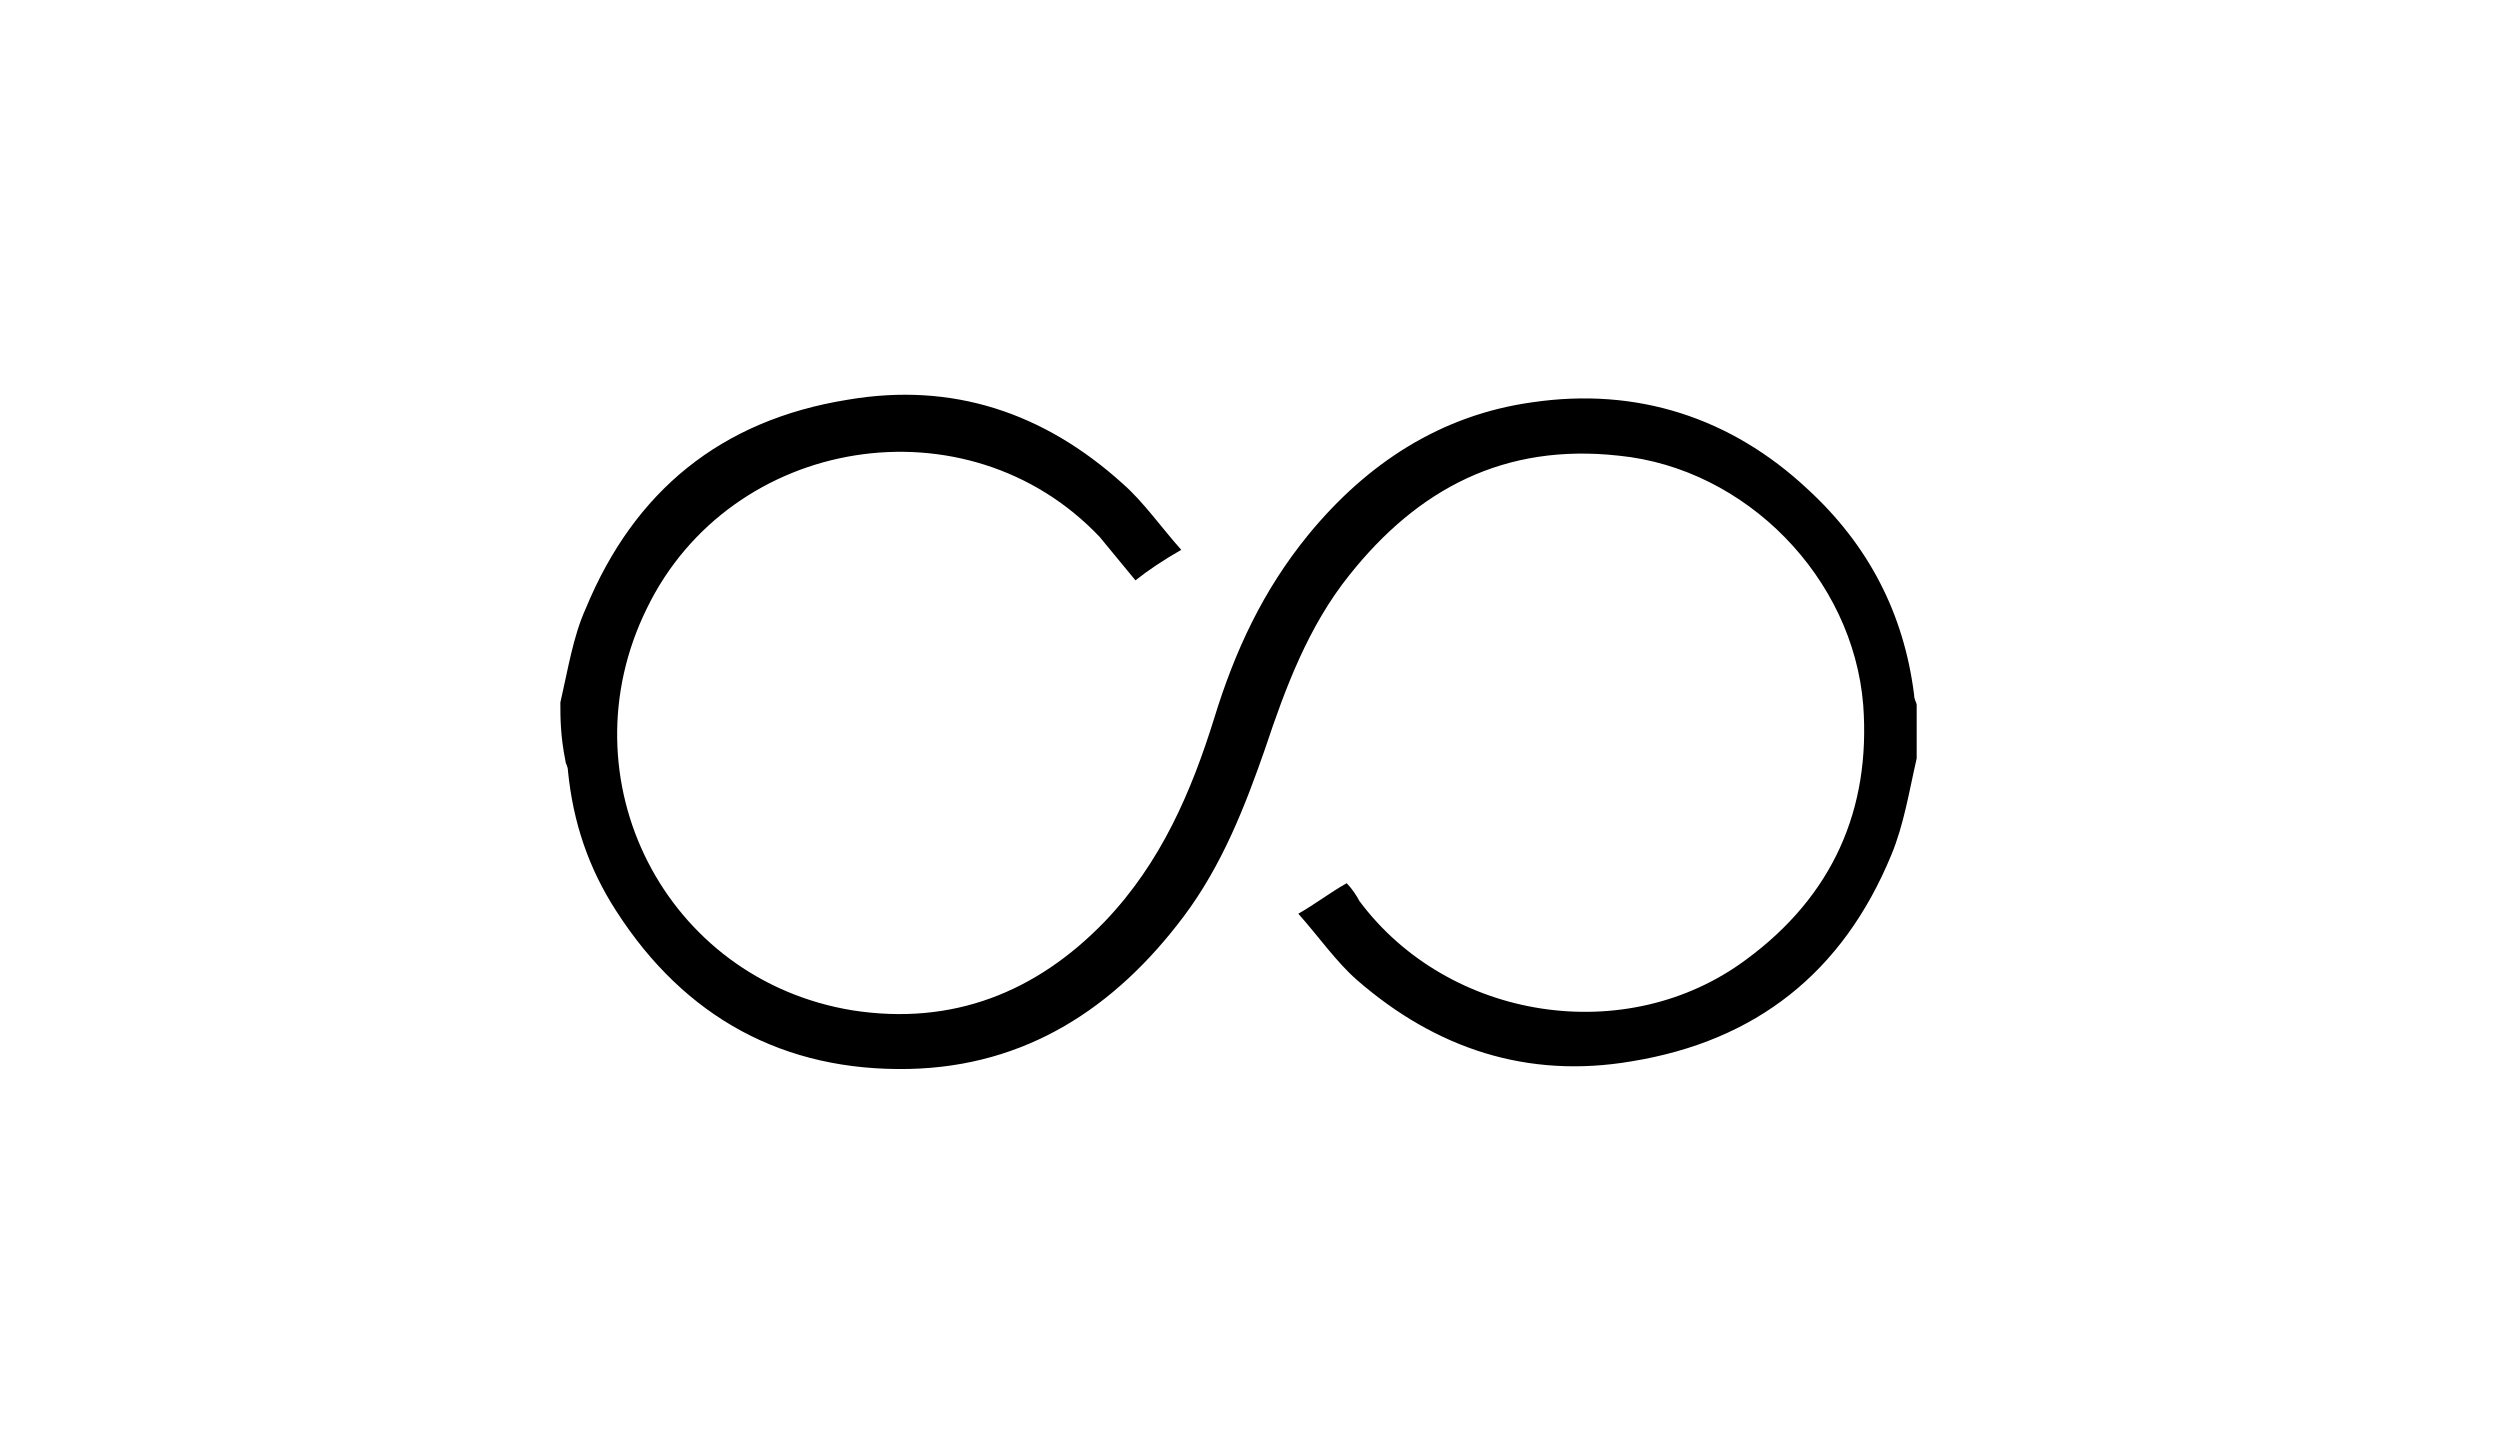 <svg width="76" height="44" viewBox="0 0 76 44" fill="none" xmlns="http://www.w3.org/2000/svg">
<path d="M17.035 21.357C17.267 20.351 17.422 19.345 17.809 18.494C19.279 14.936 21.909 12.77 25.776 12.151C28.948 11.61 31.733 12.538 34.131 14.704C34.75 15.245 35.291 16.019 35.91 16.715C35.369 17.025 34.905 17.334 34.518 17.643C34.131 17.179 33.822 16.793 33.435 16.328C29.412 12.074 22.218 13.234 19.665 18.494C17.113 23.677 20.207 29.789 25.931 30.717C28.948 31.181 31.501 30.175 33.59 28.009C35.291 26.23 36.22 24.064 36.916 21.821C37.535 19.809 38.386 17.953 39.778 16.251C41.557 14.085 43.801 12.615 46.586 12.229C49.757 11.764 52.62 12.693 54.94 14.859C56.797 16.561 57.88 18.649 58.189 21.125C58.189 21.279 58.267 21.357 58.267 21.434C58.267 21.976 58.267 22.517 58.267 23.058C58.035 24.064 57.88 25.07 57.493 25.998C56.023 29.556 53.393 31.645 49.603 32.264C46.431 32.806 43.646 31.877 41.248 29.789C40.629 29.247 40.088 28.474 39.469 27.777C40.01 27.468 40.397 27.158 40.939 26.849C41.093 27.004 41.248 27.236 41.325 27.39C44.033 31.026 49.448 31.877 53.084 29.17C55.714 27.236 56.874 24.606 56.642 21.434C56.333 17.566 53.084 14.24 49.216 13.853C45.735 13.466 43.105 14.859 41.016 17.489C39.778 19.036 39.082 20.892 38.463 22.749C37.844 24.528 37.148 26.308 35.988 27.855C33.899 30.64 31.192 32.419 27.633 32.496C23.843 32.574 20.826 30.949 18.737 27.7C17.886 26.385 17.422 24.992 17.267 23.445C17.267 23.291 17.19 23.213 17.19 23.136C17.035 22.362 17.035 21.821 17.035 21.357Z" fill="black"/>
</svg>
